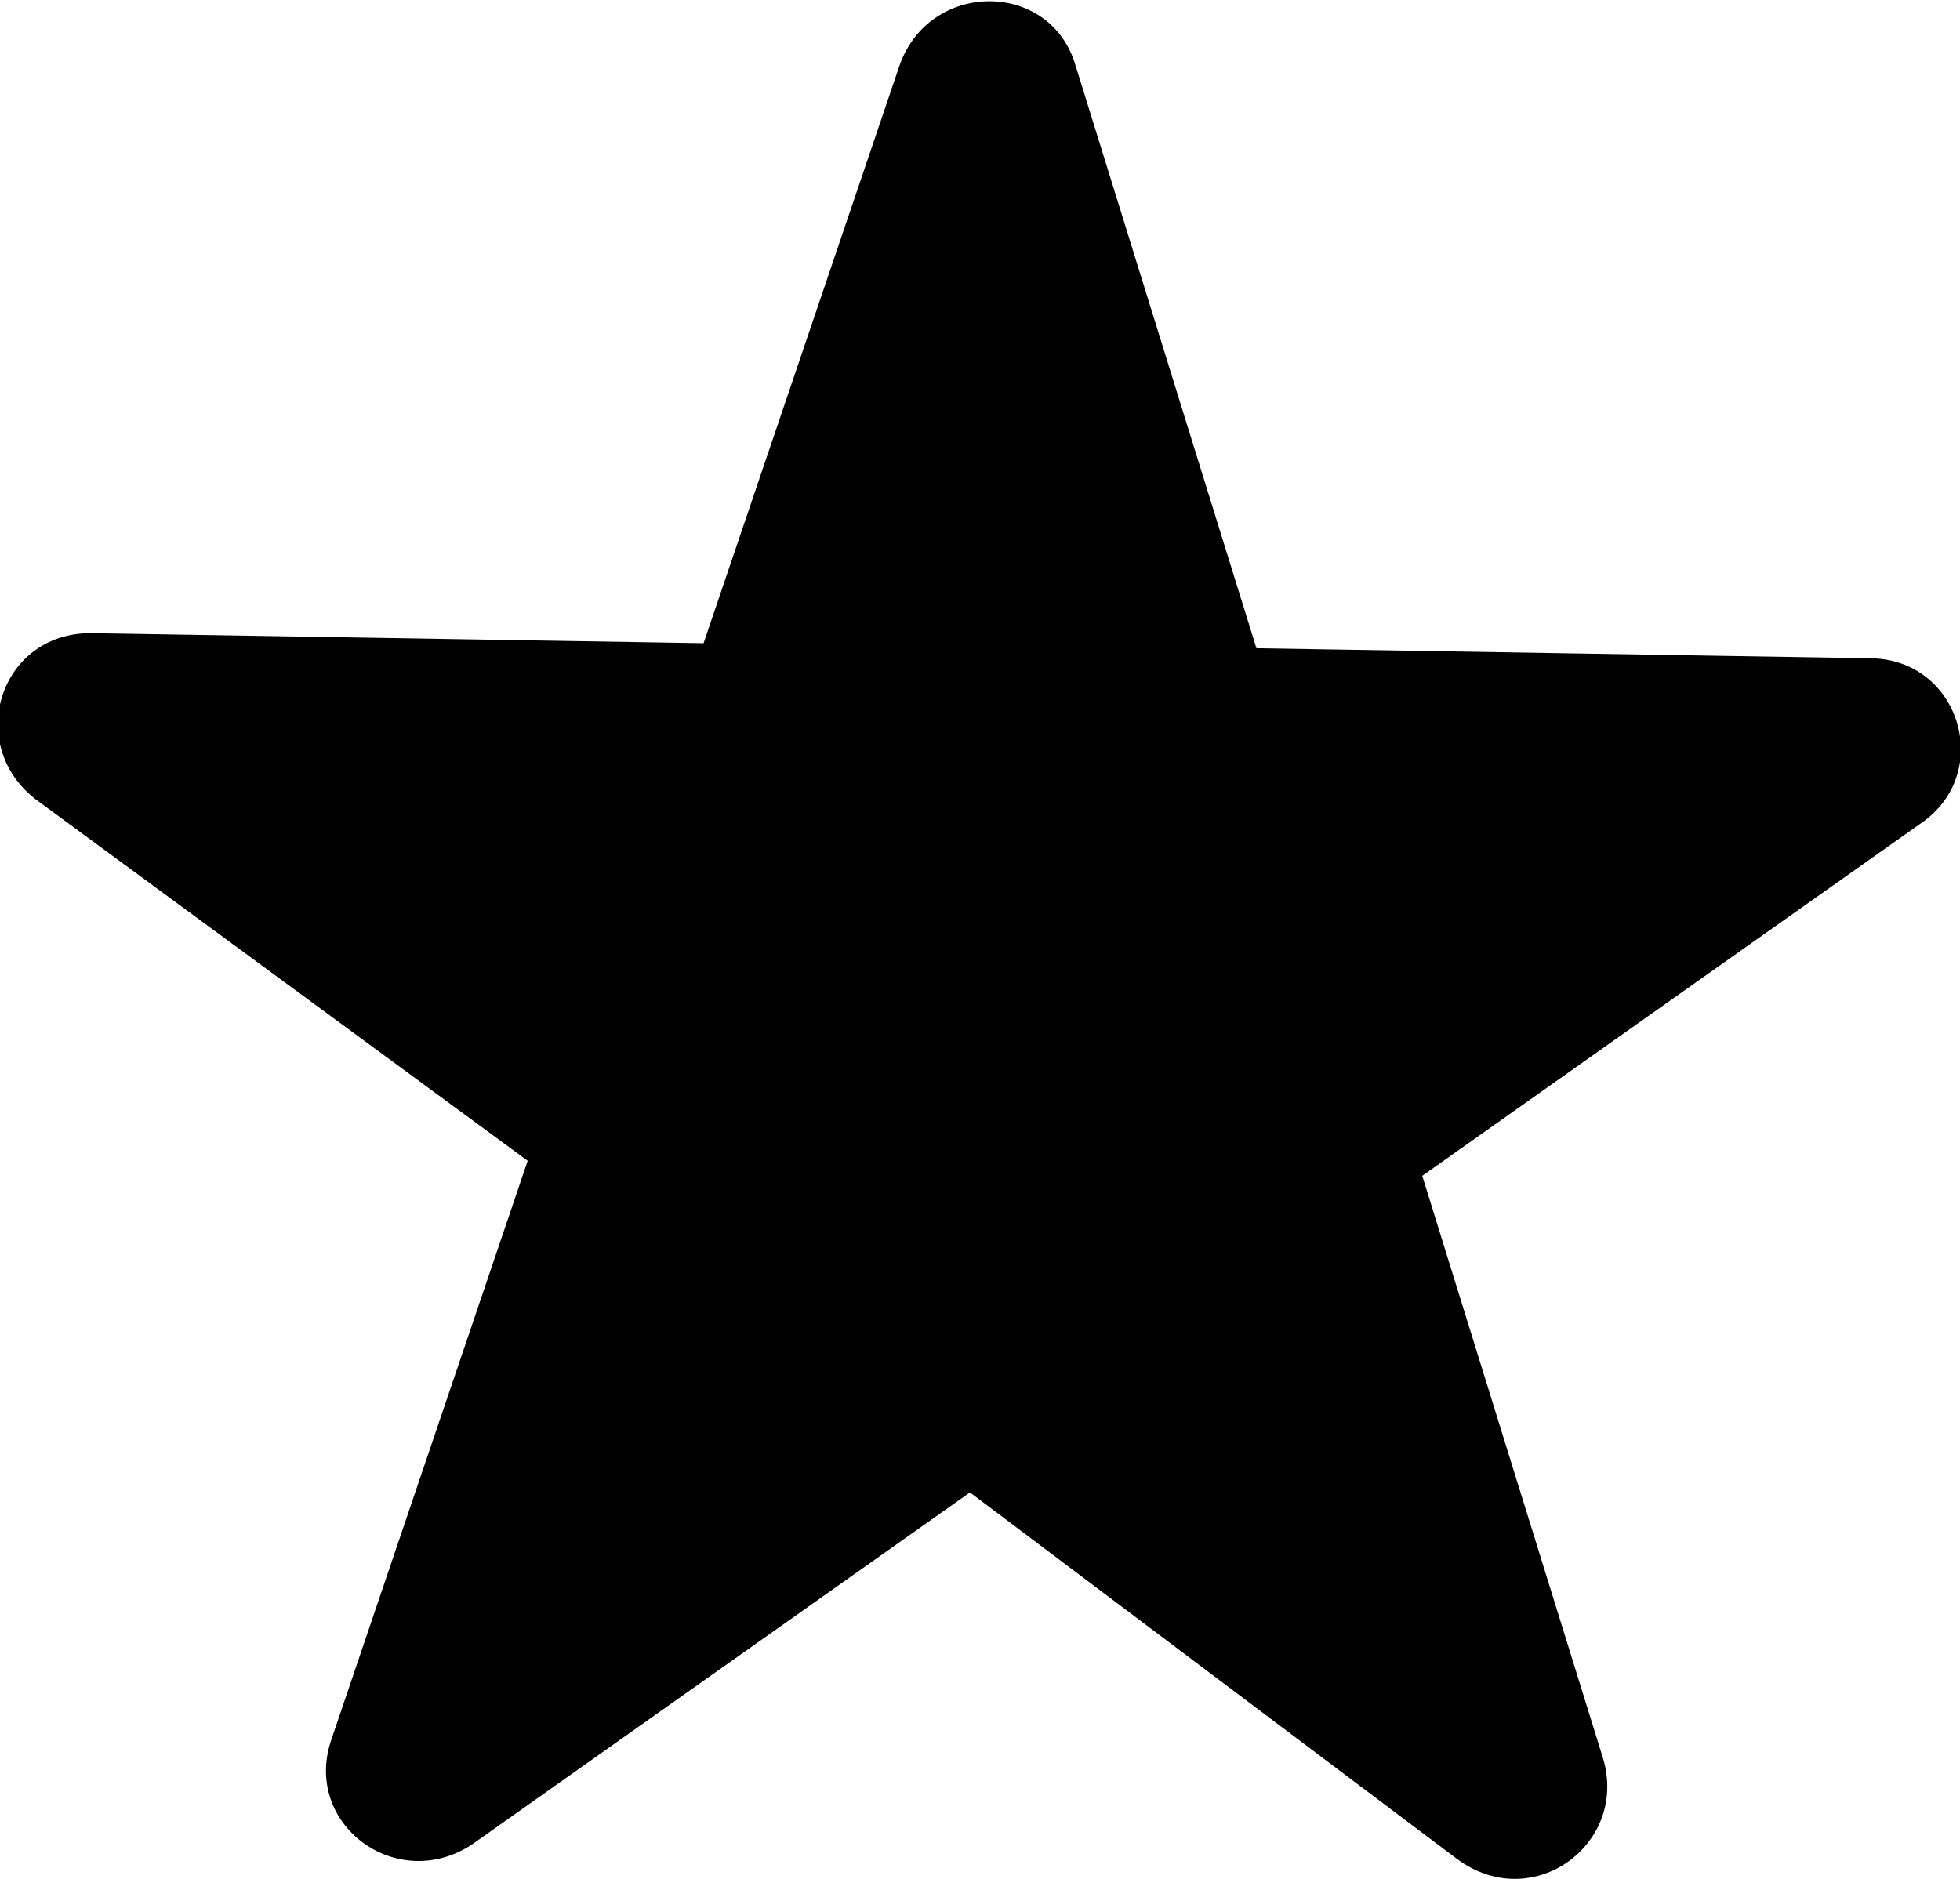 <?xml version="1.0" encoding="UTF-8"?>
<svg id="Layer_1" xmlns="http://www.w3.org/2000/svg" version="1.1" viewBox="0 0 39 37.4">
  <!-- Generator: Adobe Illustrator 30.0.0, SVG Export Plug-In . SVG Version: 2.1.1 Build 123)  -->
  <path d="M25,12.9l12.2.2c1.8,0,2.5,2.3,1,3.3l-9.9,7,3.6,11.6c.5,1.7-1.4,3.1-2.9,2l-9.7-7.3-9.9,7c-1.5,1-3.4-.4-2.8-2.1l3.9-11.5L.7,15.9c-1.4-1.1-.7-3.3,1.1-3.3l12.2.2,3.9-11.5c.6-1.7,3-1.7,3.5,0l3.6,11.6Z"/>
</svg>